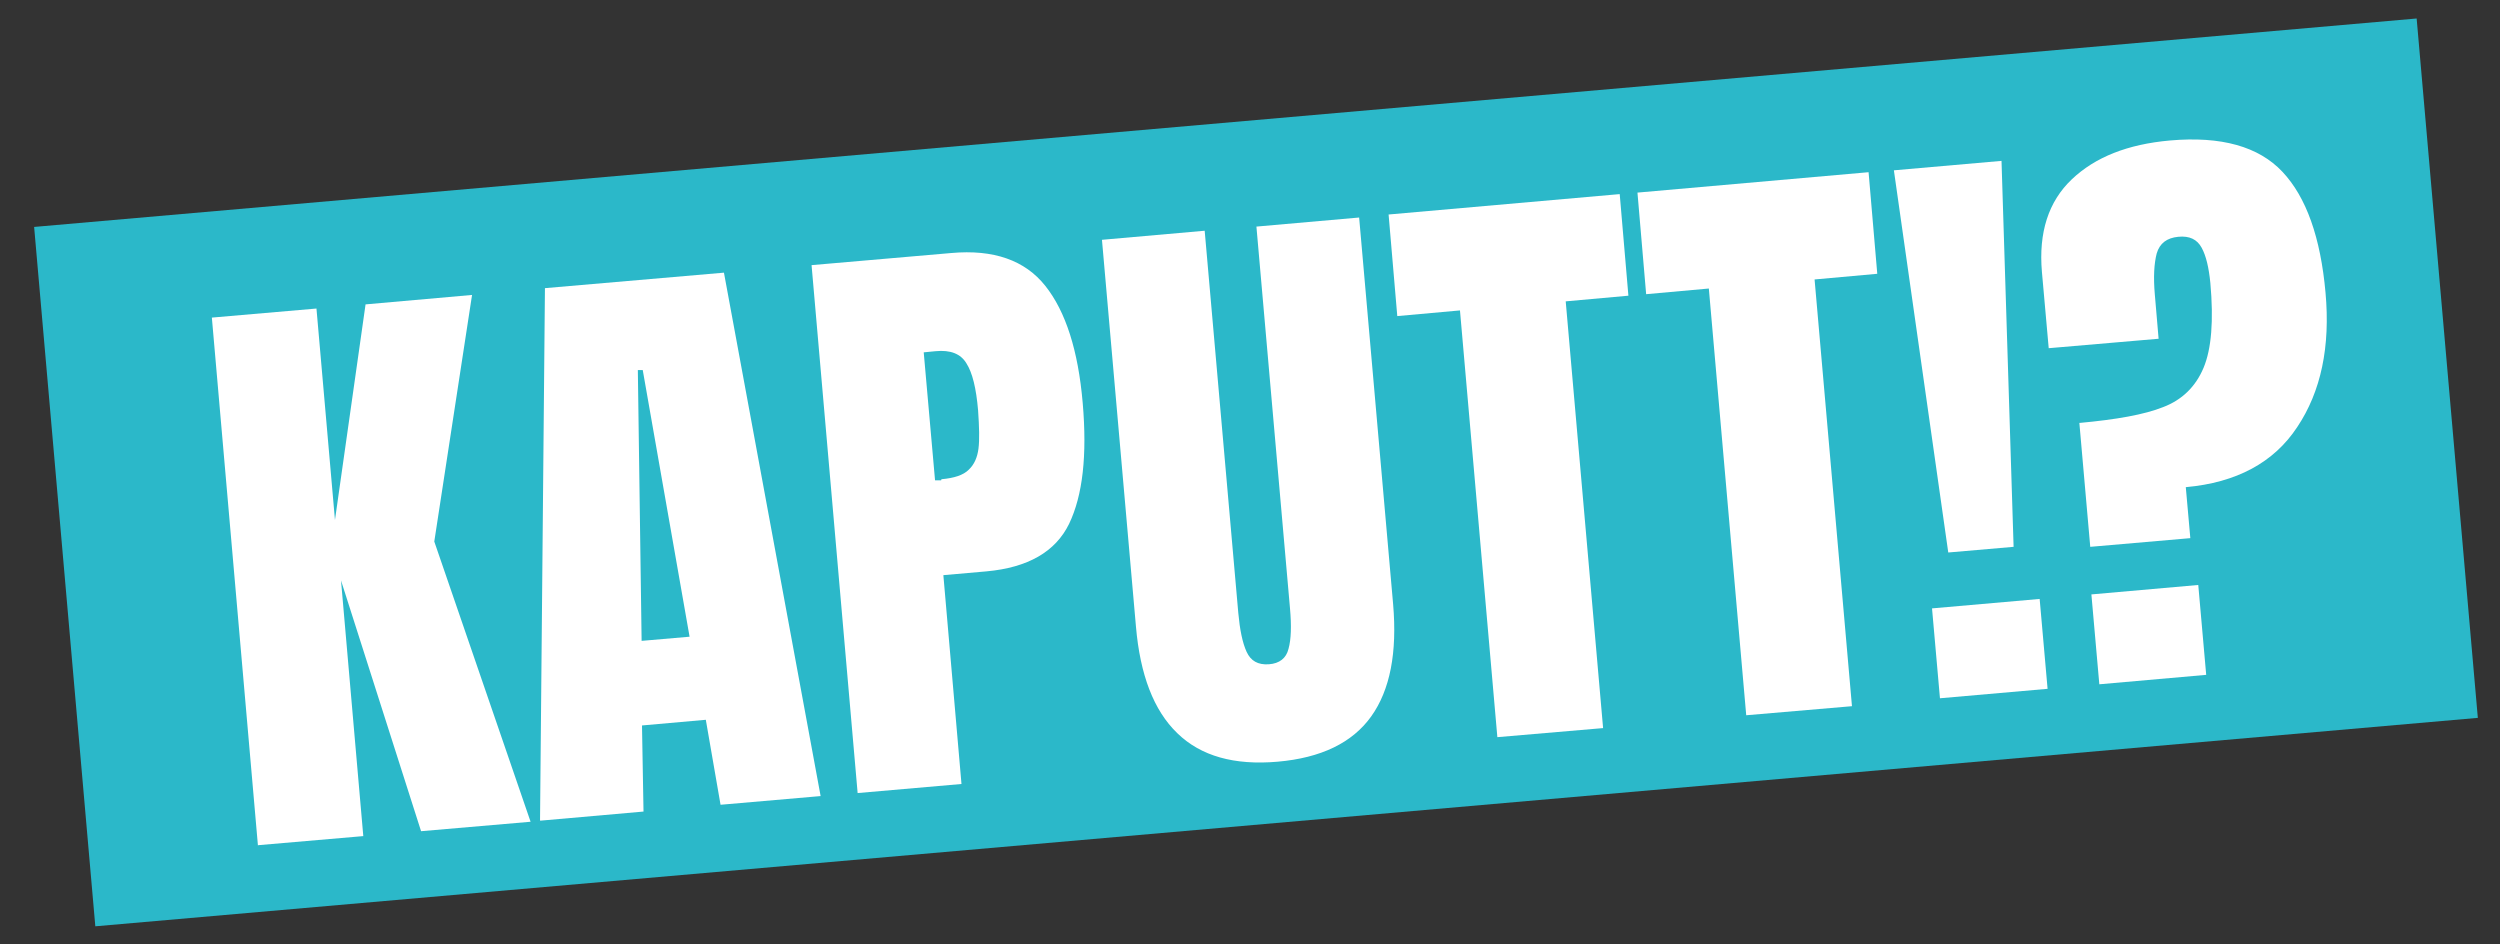 <?xml version="1.0" encoding="UTF-8"?>
<svg xmlns="http://www.w3.org/2000/svg" id="Ebene_1" version="1.1" viewBox="0 0 662 250">
  <rect x="0" y="0" width="662" height="250" fill="#333333" stroke="none"/>
  <defs>
    <style>
      .st0 {
        fill: #fff;
      }

      .st1 {
        fill: #2bb8c9;
      }
    </style>
  </defs>
  <rect class="st1" x="15.9" y="32.1" width="633.3" height="185.9" transform="translate(-9.6 29.5) rotate(-5)"></rect>
  <g>
    <path class="st0" d="M68.3,223.9l-12.2-139.8,27.7-2.4,4.9,56,8.1-57.1,28.2-2.5-10,65.3,25.5,74.2-29,2.5-21.2-66.4,5.9,67.7-27.8,2.4Z"></path>
    <path class="st0" d="M143,217.3l1.3-141,47.4-4.1,25.6,138.6-26.5,2.3-3.9-22.5-16.9,1.5.4,22.8-27.2,2.4ZM169.9,169.7l12.7-1.1-12.4-70.6h-1.3c0,.1,1,71.7,1,71.7Z"></path>
    <path class="st0" d="M215,70.2l36.9-3.2c11.2-1,19.5,1.9,24.9,8.7,5.4,6.8,8.7,17.1,9.9,31,1.2,13.9,0,24.5-3.6,32-3.6,7.4-10.9,11.6-21.9,12.6l-11.4,1,4.8,55.3-27.5,2.4-12.2-139.8ZM249.3,126.9c3.4-.3,5.8-1.1,7.2-2.5,1.5-1.4,2.3-3.3,2.6-5.6.3-2.4.2-5.7-.1-10.1-.5-5.9-1.5-10-3.1-12.5-1.5-2.5-4.2-3.6-8.2-3.2l-3.1.3,3,33.9h1.6Z"></path>
    <path class="st0" d="M311.7,194.1c-6.2-6-9.8-15.4-10.9-28.2l-9-102.4,27.2-2.4,8.9,101.2c.4,4.4,1.1,7.9,2.2,10.3,1.1,2.4,3,3.5,5.9,3.3,2.8-.2,4.6-1.6,5.2-4.1.7-2.5.8-6.1.4-10.6l-8.9-101.2,27.2-2.4,9,102.4c1.1,12.8-.8,22.7-5.8,29.7-5,7-13.3,11-24.8,12-11.5,1-20.3-1.5-26.5-7.5Z"></path>
    <path class="st0" d="M396.5,195.2l-9.9-113-16.6,1.5-2.3-26.9,61.2-5.4,2.3,26.9-16.6,1.5,9.9,113-28,2.4Z"></path>
    <path class="st0" d="M462.4,189.4l-9.9-113-16.6,1.5-2.3-26.9,61.2-5.4,2.3,26.9-16.6,1.5,9.9,113-28,2.4Z"></path>
    <path class="st0" d="M515.9,146.3l-14.4-101.2,28.5-2.5,3.2,102.2-17.3,1.5ZM513.7,184.9l-2.1-23.8,28.5-2.5,2.1,23.8-28.5,2.5Z"></path>
    <path class="st0" d="M550.6,112c9.8-.9,17.2-2.2,22.2-4.2,5-1.9,8.6-5.4,10.7-10.4,2.1-5,2.7-12.5,1.8-22.5-.4-4-1.1-7.1-2.3-9.3-1.2-2.2-3.2-3.2-6.2-2.9-3,.3-4.9,1.7-5.7,4.4-.7,2.7-.9,6.3-.5,10.9l1,11.7-29.1,2.5-1.8-20.2c-.9-10.4,1.7-18.6,7.9-24.5,6.2-5.9,14.8-9.3,26-10.3,13.6-1.2,23.5,1.6,29.8,8.3,6.3,6.7,10.1,17.4,11.4,32,1.3,14.3-1.2,26.2-7.5,35.6-6.2,9.4-16.1,14.7-29.5,15.9l1.2,13.5-26.5,2.3-2.9-33ZM555.9,181.2l-2.1-23.8,28.3-2.5,2.1,23.8-28.3,2.5Z"></path>
  </g>
</svg>
